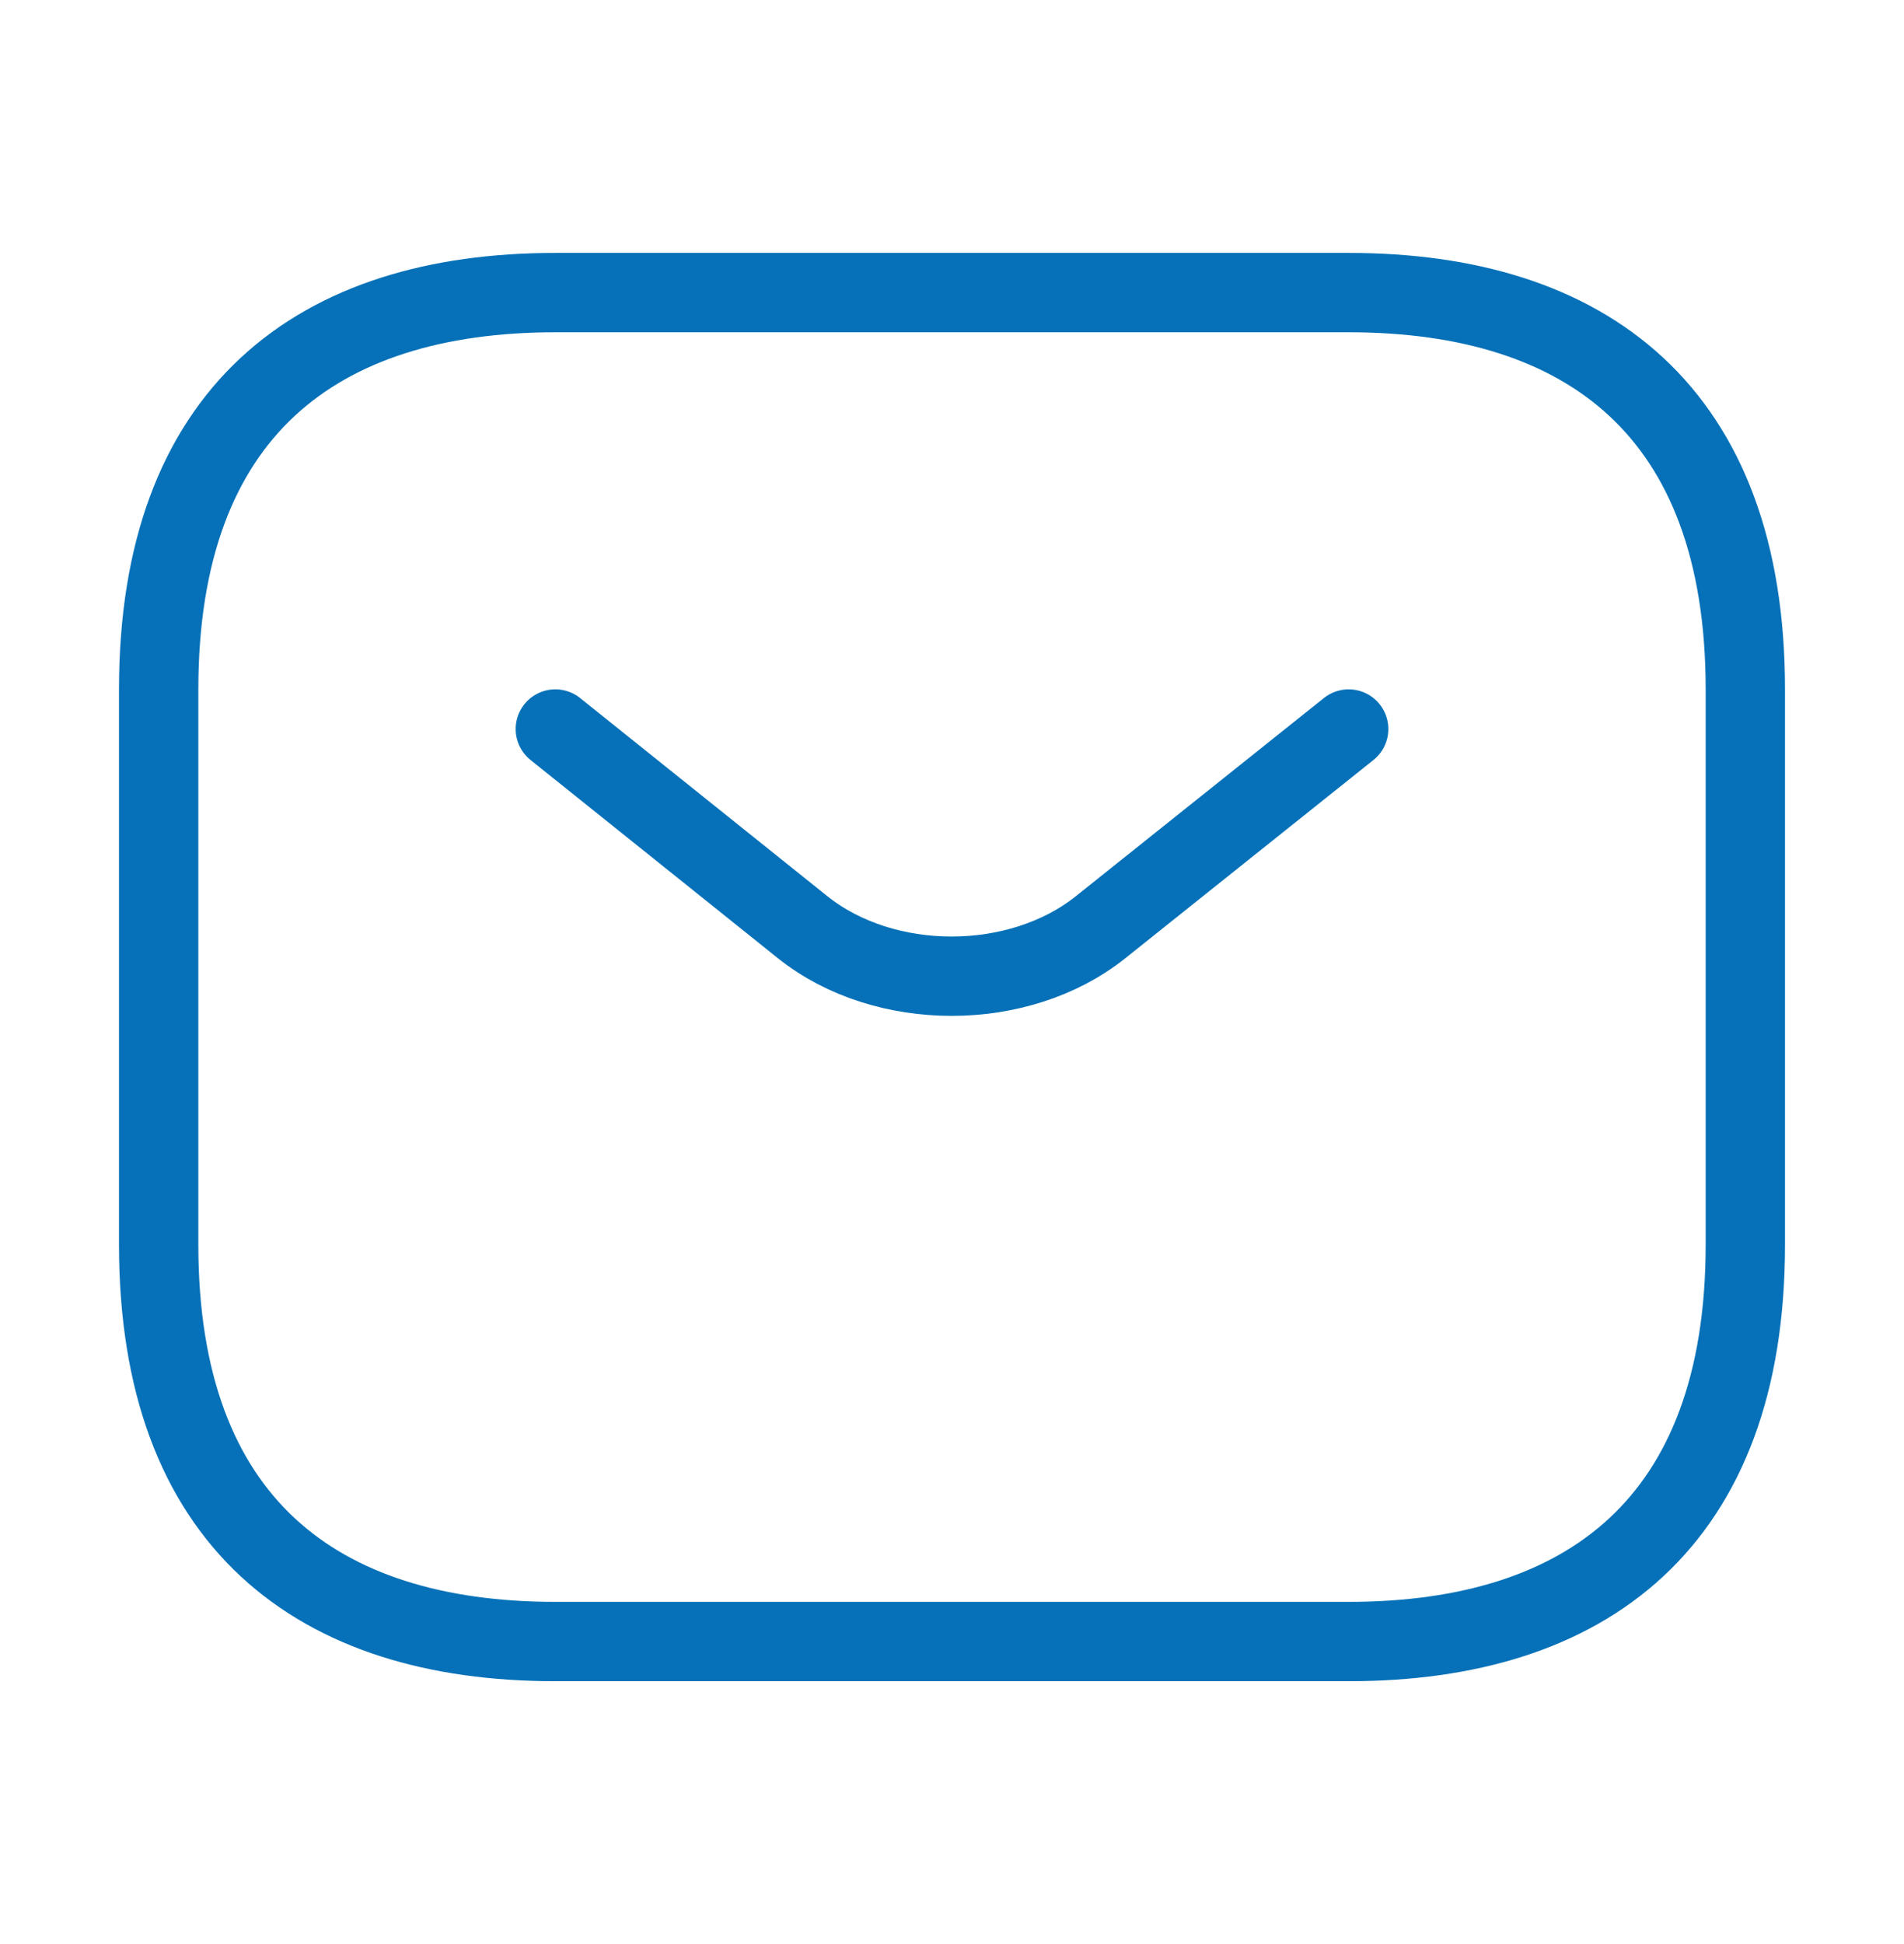 <svg width="48" height="49" viewBox="0 0 48 49" fill="none" xmlns="http://www.w3.org/2000/svg">
<path d="M34 41.375H14C8 41.375 4 38.375 4 31.375V17.375C4 10.375 8 7.375 14 7.375H34C40 7.375 44 10.375 44 17.375V31.375C44 38.375 40 41.375 34 41.375Z" stroke="#0671B8" stroke-width="2" stroke-miterlimit="10" stroke-linecap="round" stroke-linejoin="round"/>
<path d="M34 18.375L27.74 23.375C25.68 25.015 22.3 25.015 20.24 23.375L14 18.375" stroke="#0671B8" stroke-width="2" stroke-miterlimit="10" stroke-linecap="round" stroke-linejoin="round"/>
</svg>
